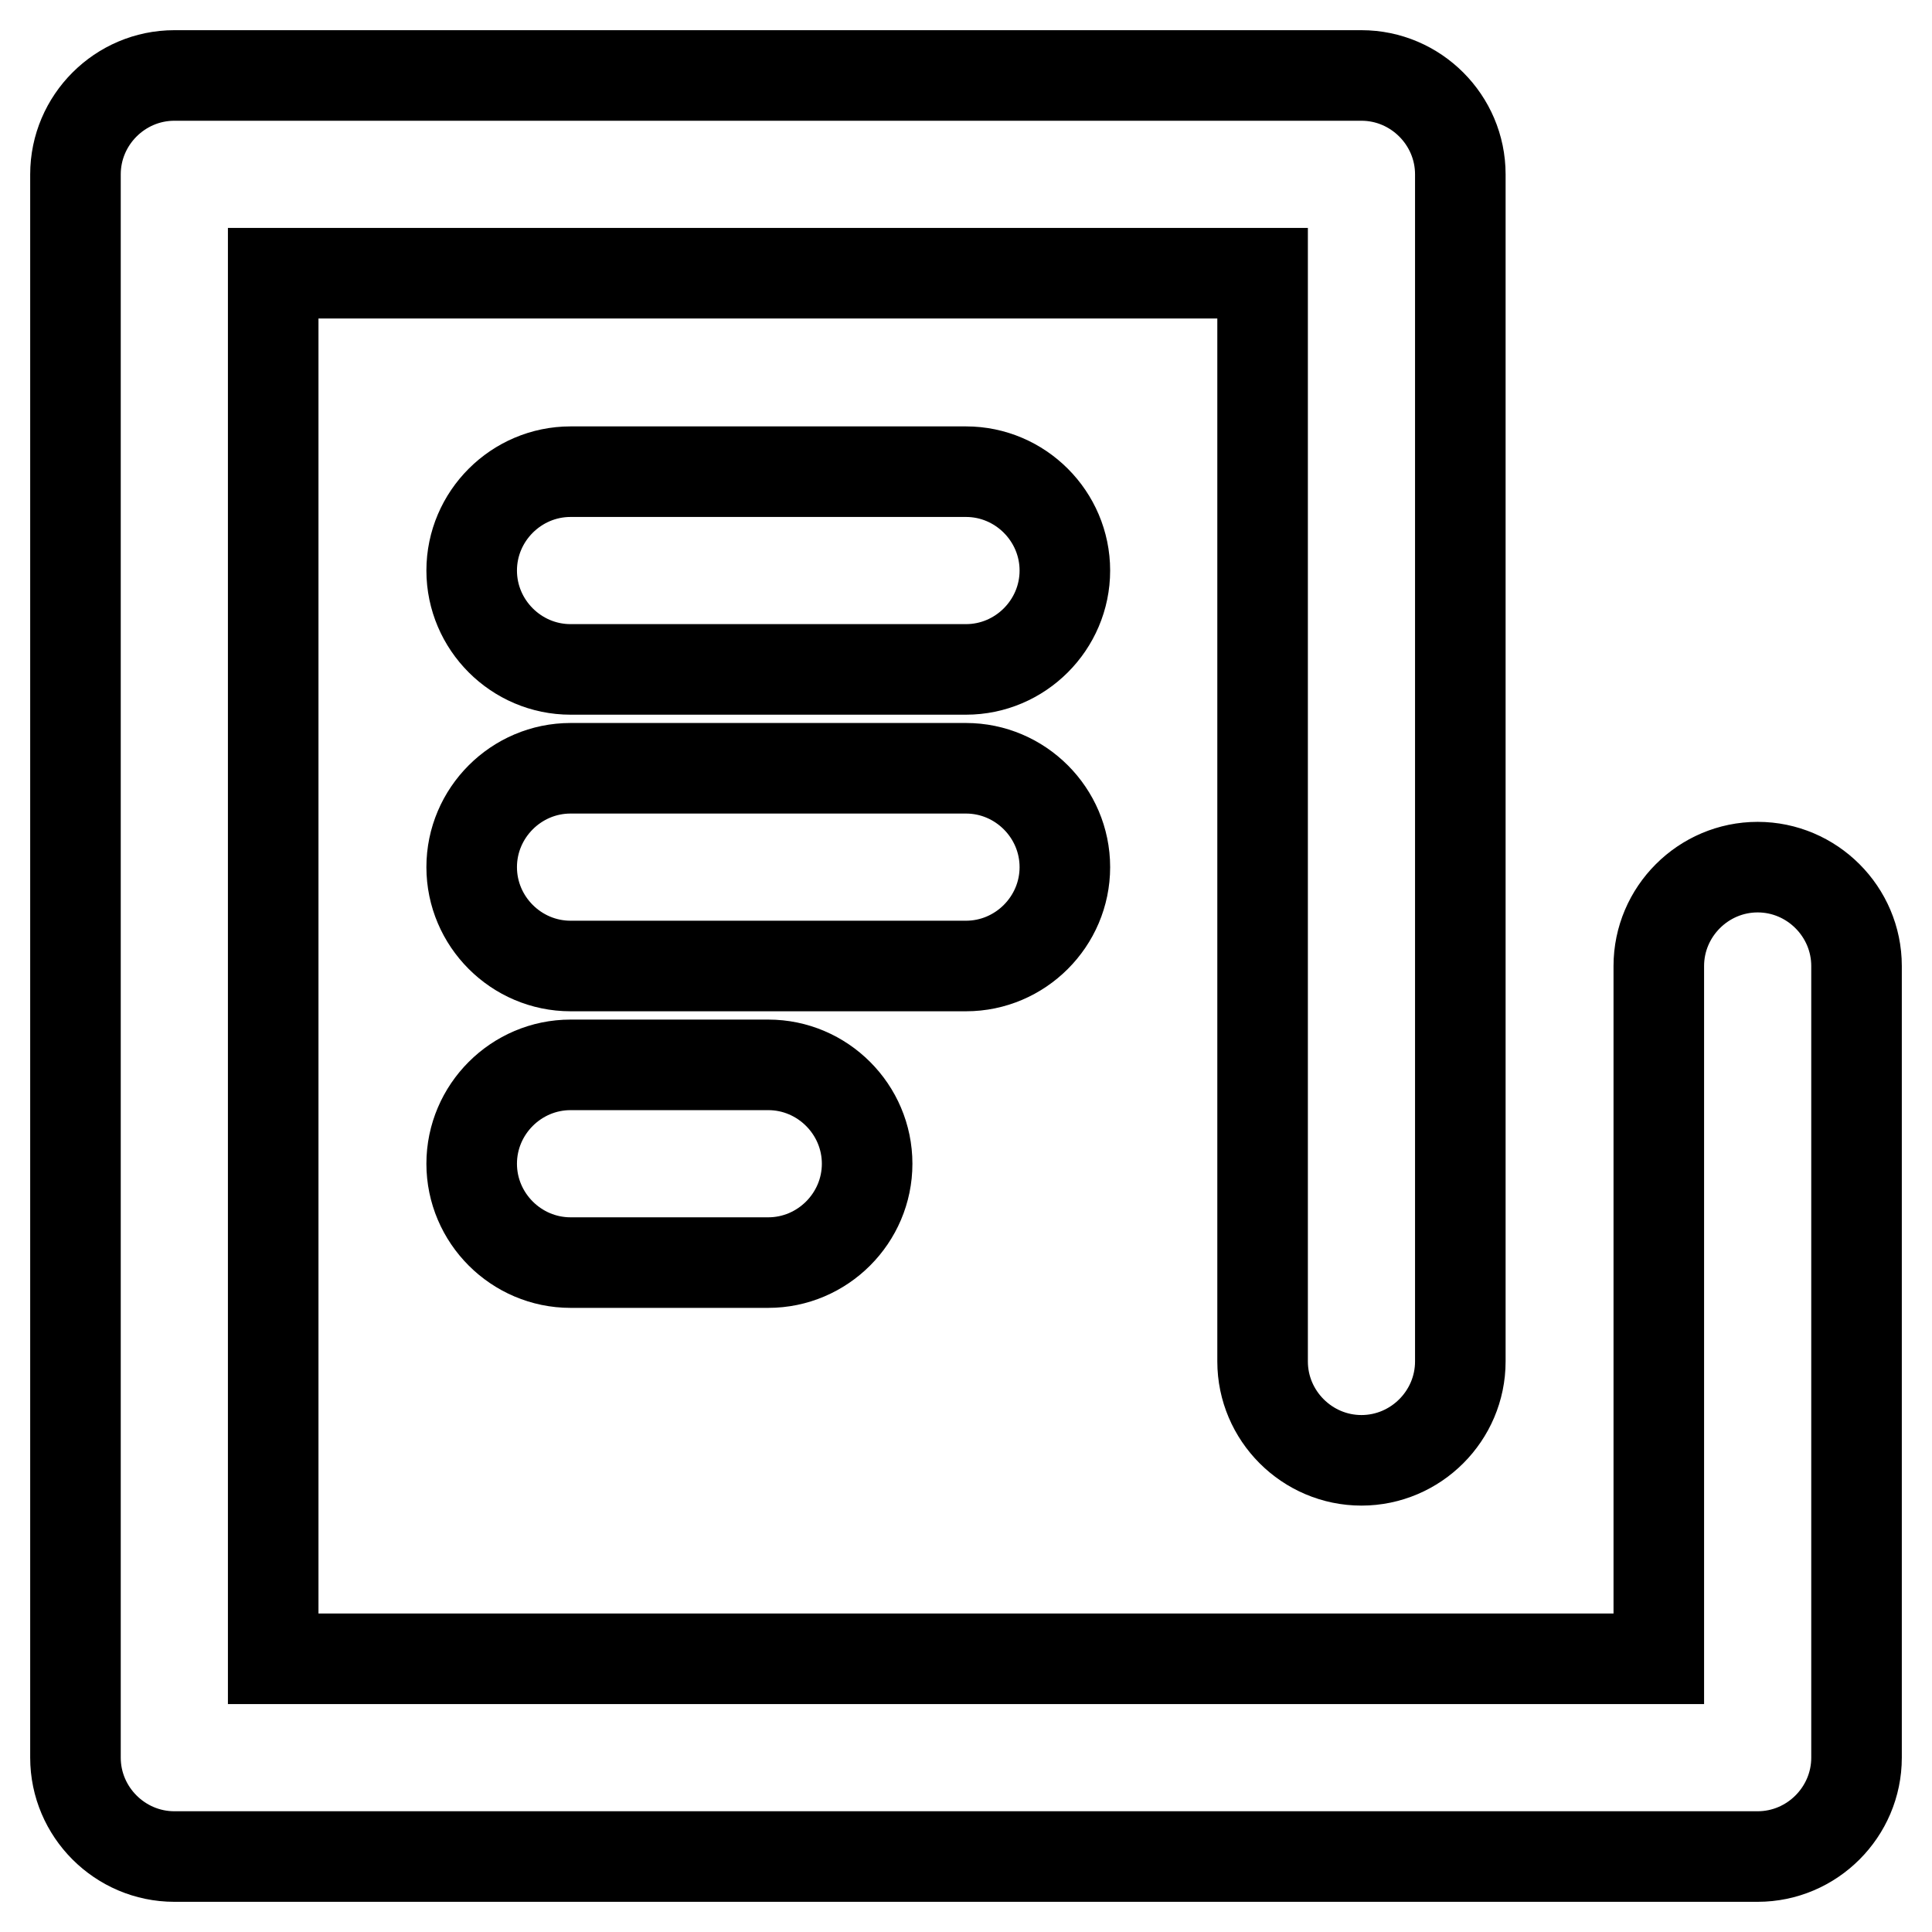 <?xml version="1.0" encoding="utf-8"?>
<!-- Svg Vector Icons : http://www.onlinewebfonts.com/icon -->
<!DOCTYPE svg PUBLIC "-//W3C//DTD SVG 1.1//EN" "http://www.w3.org/Graphics/SVG/1.1/DTD/svg11.dtd">
<svg version="1.1" xmlns="http://www.w3.org/2000/svg" xmlns:xlink="http://www.w3.org/1999/xlink" x="0px" y="0px" viewBox="0 0 256 256" enable-background="new 0 0 256 256" xml:space="preserve">
<g> <path stroke-width="12" fill-opacity="0" stroke="#000000"  d="M219.8,219.8V128c0-7.2,5.9-13.1,13.1-13.1c7.2,0,13.1,5.9,13.1,13.1v104.9c0,7.2-5.9,13.1-13.1,13.1l0,0 H23.1c-7.2,0-13.1-5.9-13.1-13.1l0,0V23.1C10,15.9,15.9,10,23.1,10l0,0h157.3c7.2,0,13.1,5.9,13.1,13.1l0,0v157.3 c0,7.2-5.9,13.1-13.1,13.1c-7.2,0-13.1-5.9-13.1-13.1V36.2H36.2v183.6H219.8L219.8,219.8z M75.6,88.7c-7.2,0-13.1-5.9-13.1-13.1 s5.9-13.1,13.1-13.1H128c7.2,0,13.1,5.9,13.1,13.1s-5.9,13.1-13.1,13.1l0,0H75.6z M75.6,128c-7.2,0-13.1-5.9-13.1-13.1 s5.9-13.1,13.1-13.1H128c7.2,0,13.1,5.9,13.1,13.1S135.2,128,128,128l0,0H75.6z M75.6,167.3c-7.2,0-13.1-5.9-13.1-13.1 c0-7.2,5.9-13.1,13.1-13.1h26.2c7.2,0,13.1,5.9,13.1,13.1c0,7.2-5.9,13.1-13.1,13.1H75.6z"/></g>
</svg>